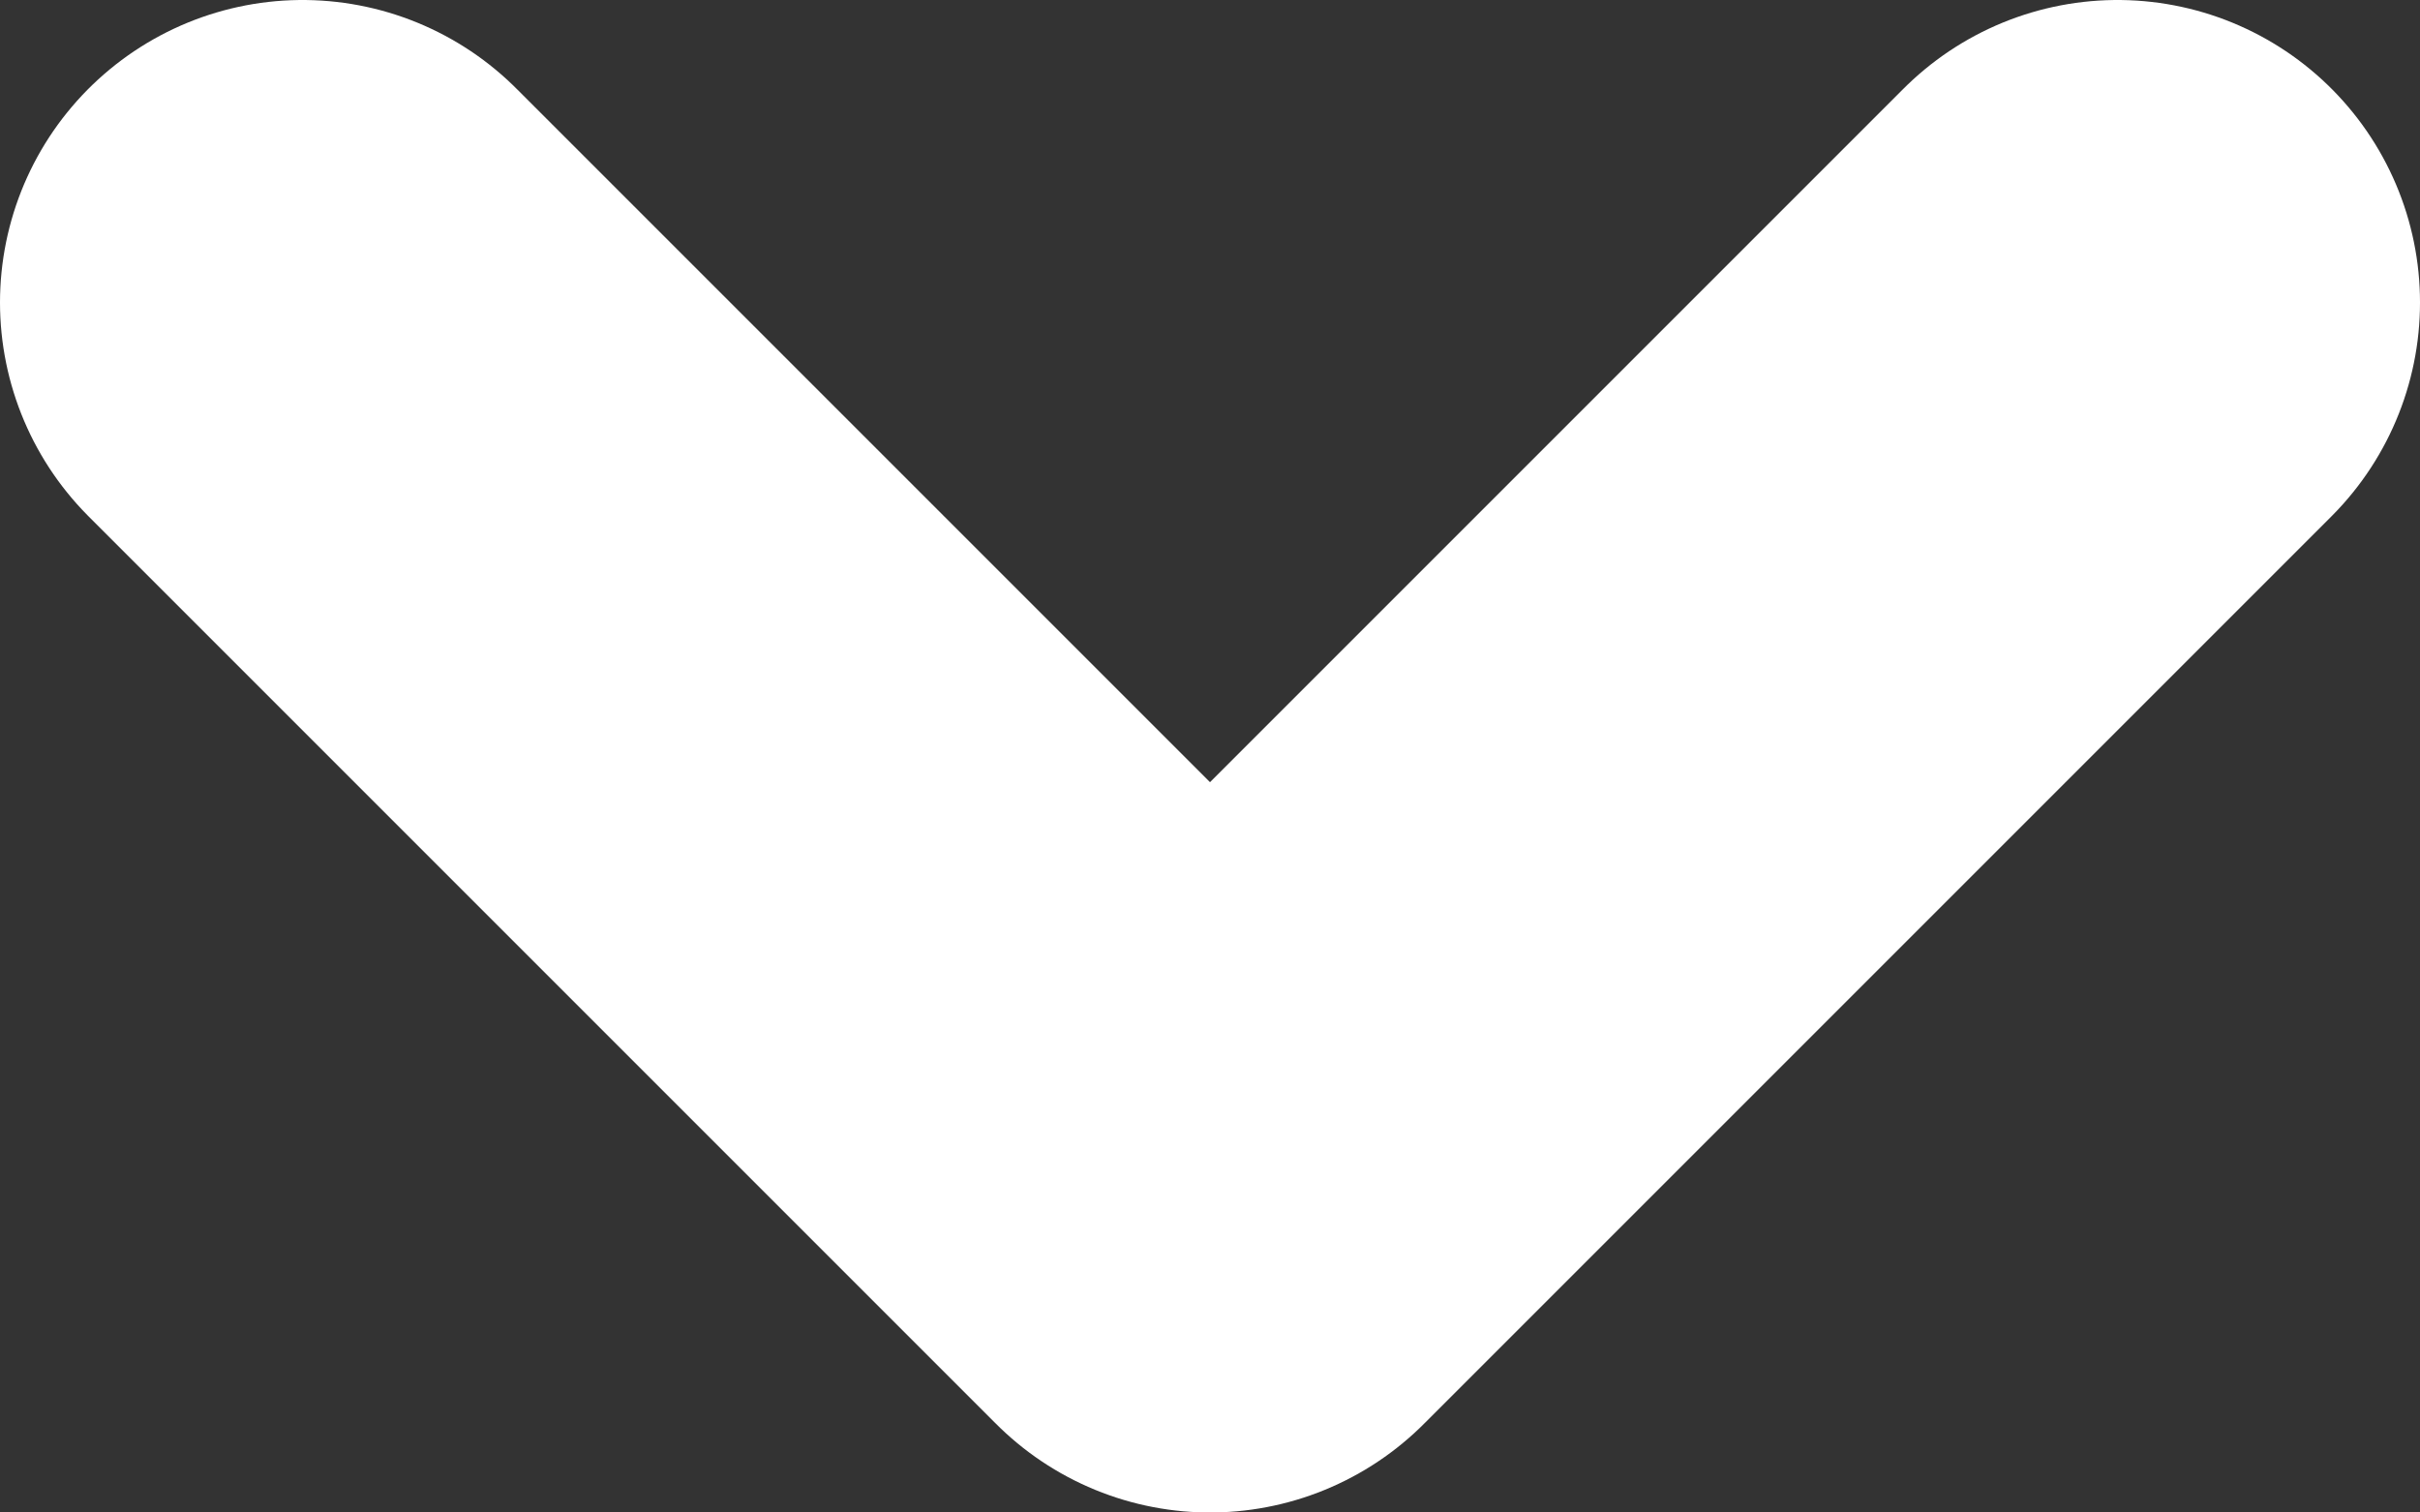 <svg width="8" height="5" viewBox="0 0 8 5" fill="none" xmlns="http://www.w3.org/2000/svg">
<rect x="0" y="0" width="8" height="5" fill="#333333" stroke="none"/>
<g clip-path="url(#clip0_2448_4)">
<path d="M1 1L4 4L7 1" stroke="white" stroke-width="2" stroke-linecap="round" stroke-linejoin="round"/>
</g>
<defs>
<clipPath id="clip0_2448_4">
<rect width="8" height="5" fill="white"/>
</clipPath>
</defs>
</svg>
